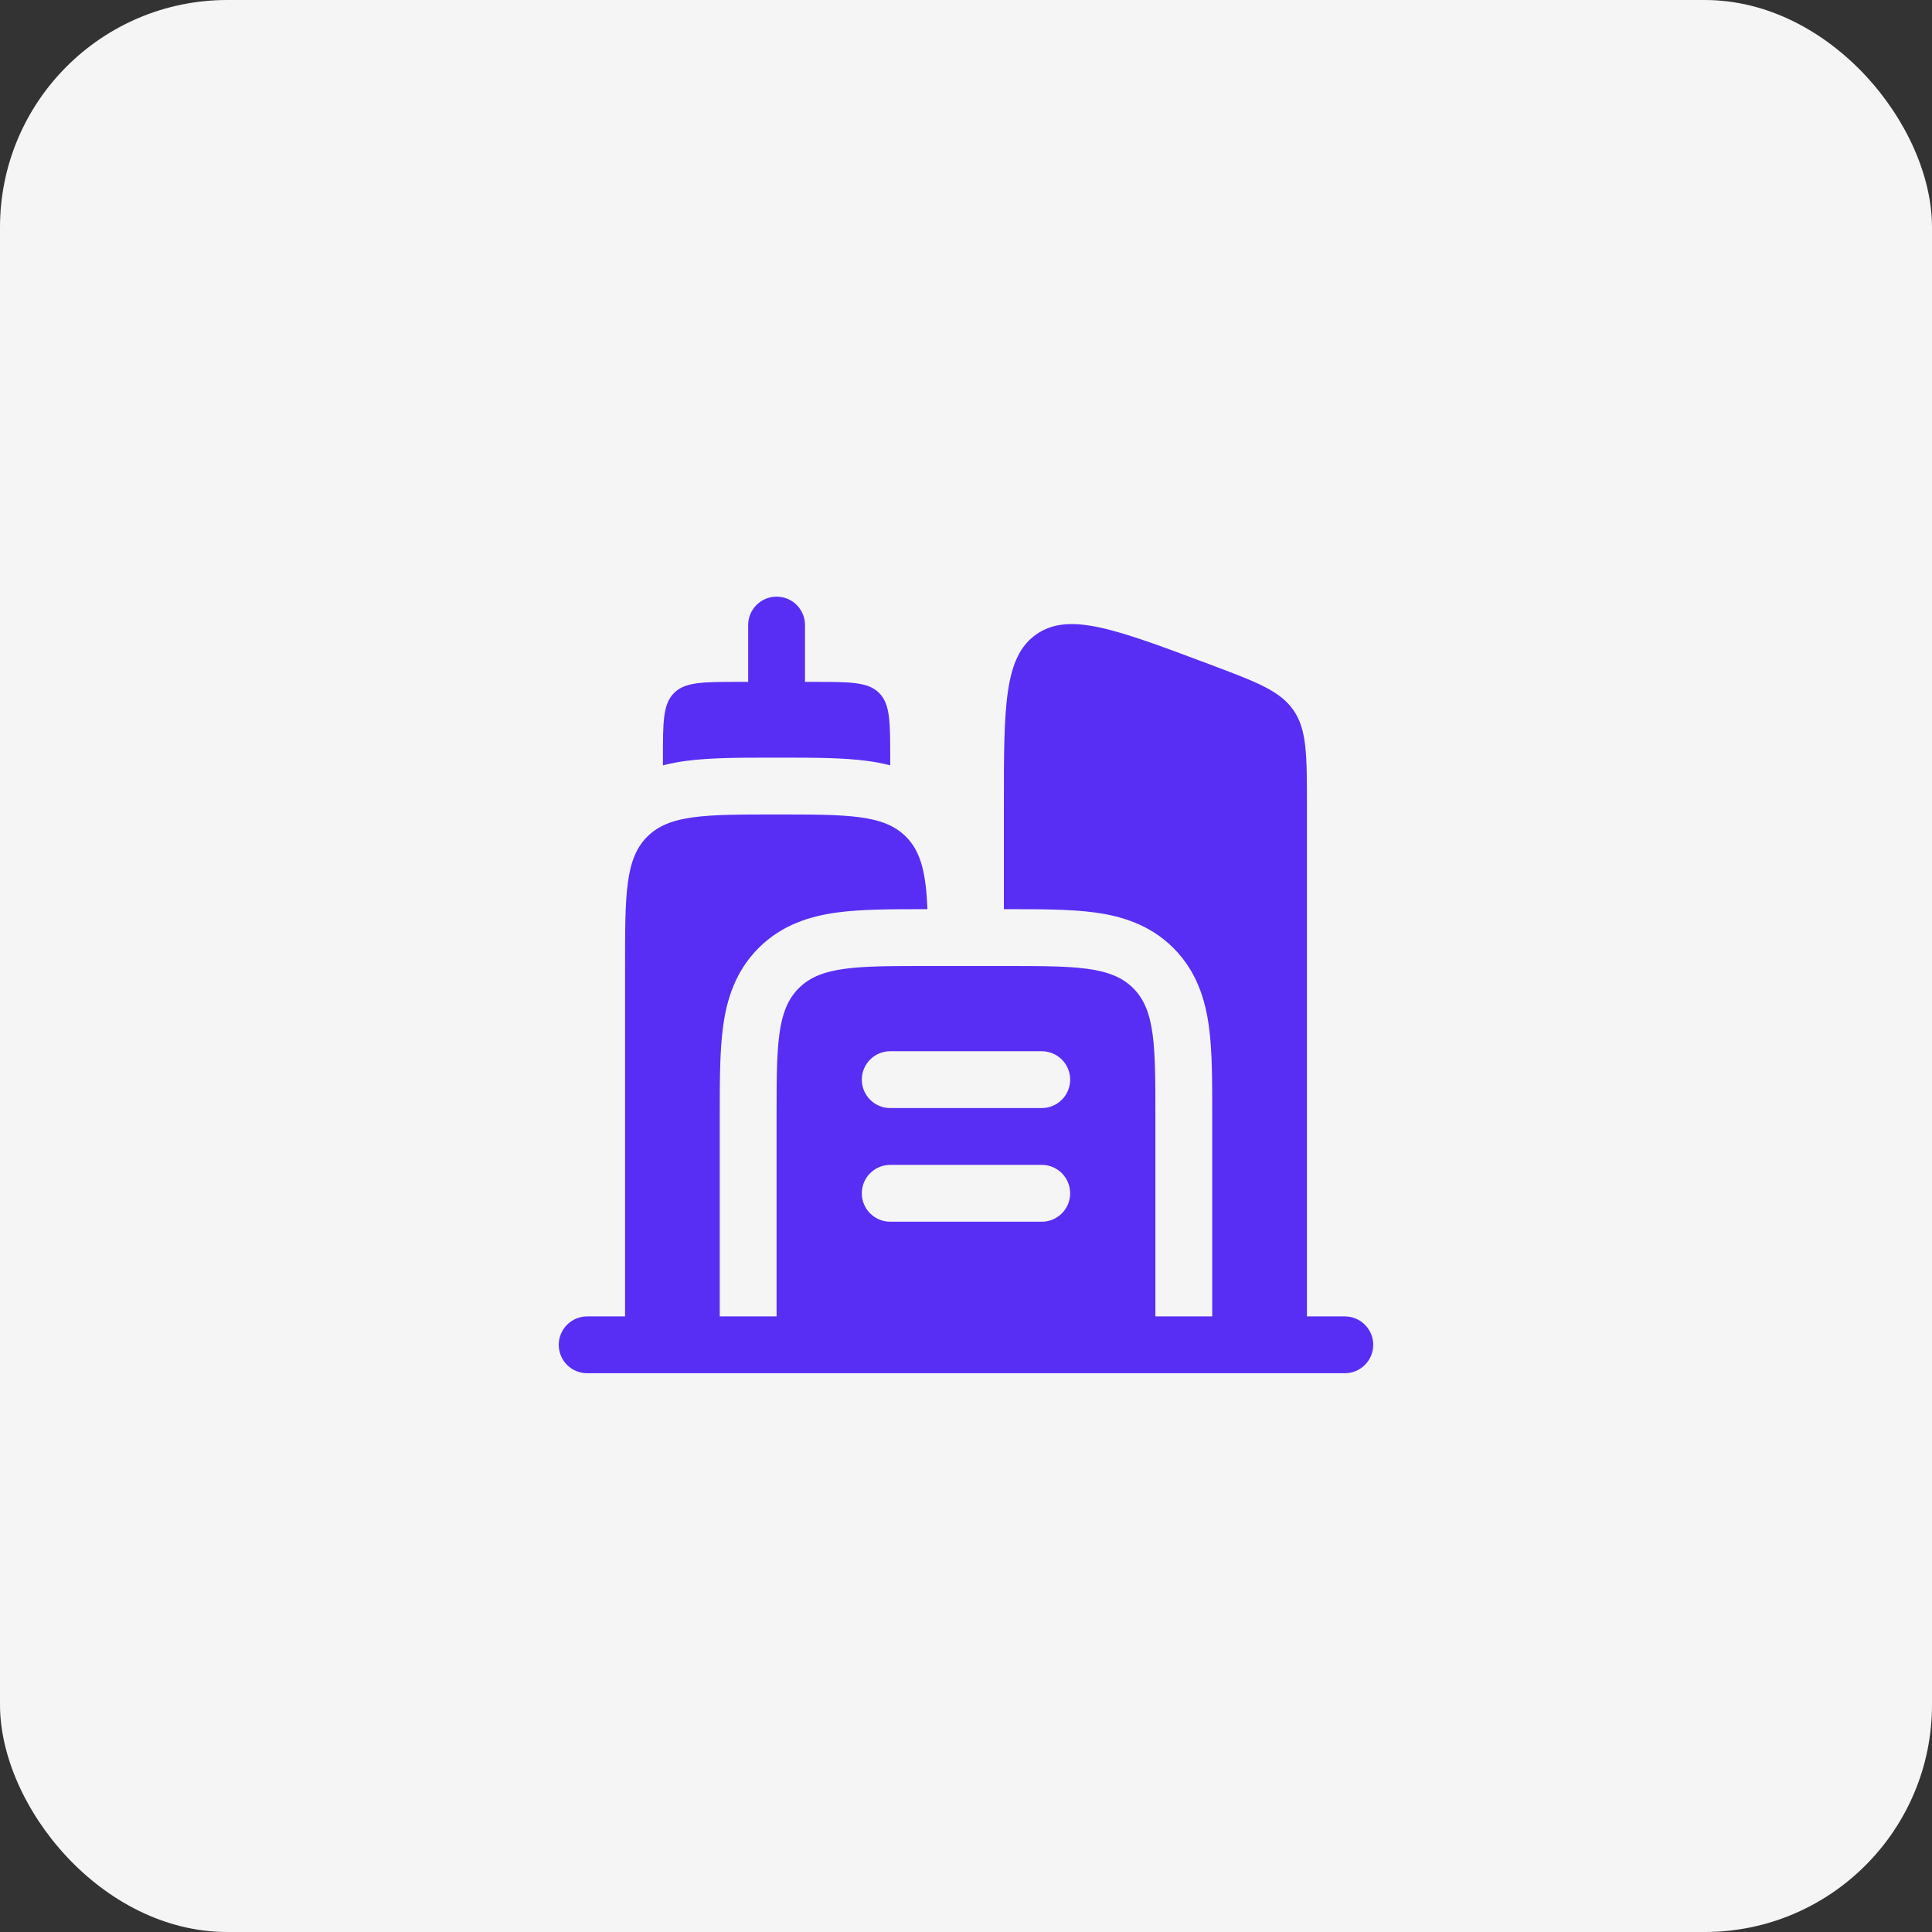 <?xml version="1.0" encoding="UTF-8"?> <svg xmlns="http://www.w3.org/2000/svg" width="68" height="68" viewBox="0 0 68 68" fill="none"><rect x="0" y="0" width="68" height="68" fill="#333333" stroke="none"/><rect width="68" height="68" rx="8" fill="#F5F5F5"></rect><path d="M30.943 24.39C30.552 24 29.924 24 28.666 24H28.333V22C28.333 21.448 27.886 21 27.333 21C26.781 21 26.333 21.448 26.333 22V24H26C24.743 24 24.114 24 23.724 24.39C23.333 24.781 23.333 25.41 23.333 26.667V26.938C23.603 26.867 23.874 26.818 24.141 26.782C25.001 26.666 26.06 26.666 27.214 26.667H27.453C28.607 26.666 29.665 26.666 30.526 26.782C30.792 26.818 31.063 26.867 31.333 26.938L31.333 26.667C31.333 25.41 31.333 24.781 30.943 24.39Z" fill="#582EF4"></path><path fill-rule="evenodd" clip-rule="evenodd" d="M20.666 46.333C20.114 46.333 19.666 46.781 19.666 47.333C19.666 47.886 20.114 48.333 20.666 48.333H47.333C47.886 48.333 48.333 47.886 48.333 47.333C48.333 46.781 47.886 46.333 47.333 46.333H46V28.363C46 26.575 46 25.681 45.525 24.996C45.05 24.31 44.213 23.997 42.539 23.369C39.266 22.141 37.629 21.527 36.481 22.323C35.333 23.118 35.333 24.866 35.333 28.363V32L35.453 32C36.607 32 37.665 32 38.526 32.115C39.474 32.243 40.476 32.543 41.3 33.367C42.124 34.191 42.424 35.193 42.551 36.141C42.667 37.002 42.667 38.06 42.666 39.214L42.666 39.333V46.333H40.666V39.333C40.666 36.819 40.666 35.562 39.886 34.781C39.104 34 37.847 34 35.333 34H32.666C30.152 34 28.895 34 28.114 34.781C27.333 35.562 27.333 36.819 27.333 39.333V46.333H25.333V39.333L25.333 39.214C25.333 38.06 25.333 37.002 25.449 36.141C25.576 35.193 25.876 34.191 26.7 33.367C27.524 32.543 28.526 32.243 29.474 32.115C30.335 32 31.393 32 32.547 32L32.643 32C32.591 30.752 32.424 29.986 31.886 29.448C31.104 28.667 29.847 28.667 27.333 28.667C24.819 28.667 23.562 28.667 22.781 29.448C22 30.229 22 31.486 22 34V46.333H20.666ZM30.333 38C30.333 37.448 30.781 37 31.333 37H36.666C37.219 37 37.666 37.448 37.666 38C37.666 38.552 37.219 39 36.666 39H31.333C30.781 39 30.333 38.552 30.333 38ZM30.333 42C30.333 41.448 30.781 41 31.333 41H36.666C37.219 41 37.666 41.448 37.666 42C37.666 42.552 37.219 43 36.666 43H31.333C30.781 43 30.333 42.552 30.333 42Z" fill="#582EF4"></path></svg> 